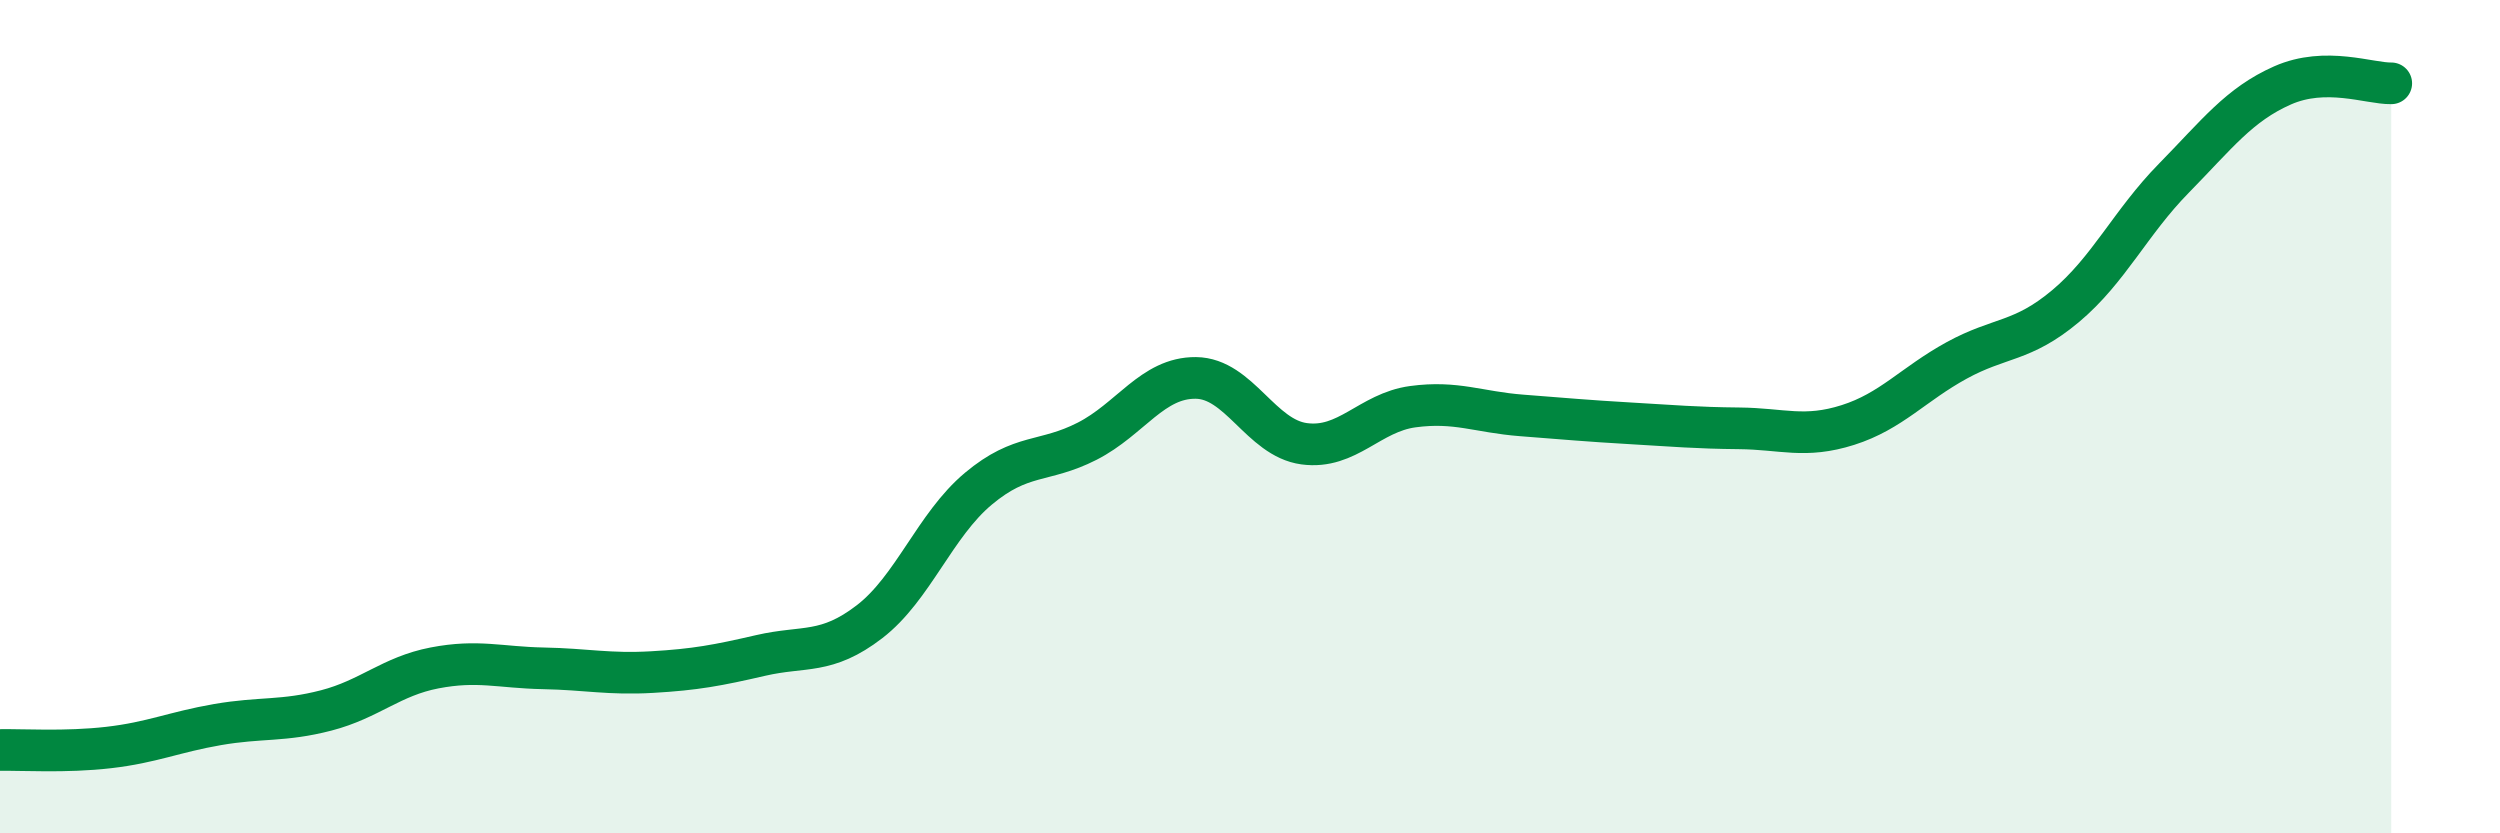 
    <svg width="60" height="20" viewBox="0 0 60 20" xmlns="http://www.w3.org/2000/svg">
      <path
        d="M 0,18 C 0.52,17.99 1.57,18.06 2.61,17.94 C 3.65,17.82 4.18,17.57 5.22,17.39 C 6.26,17.21 6.79,17.32 7.83,17.05 C 8.87,16.78 9.39,16.23 10.43,16.03 C 11.47,15.83 12,16.02 13.04,16.04 C 14.08,16.06 14.61,16.19 15.65,16.13 C 16.69,16.07 17.22,15.97 18.26,15.73 C 19.3,15.49 19.83,15.72 20.87,14.92 C 21.91,14.12 22.44,12.6 23.48,11.73 C 24.52,10.86 25.05,11.12 26.09,10.59 C 27.13,10.06 27.66,9.06 28.7,9.07 C 29.74,9.08 30.26,10.51 31.3,10.65 C 32.34,10.79 32.87,9.9 33.91,9.76 C 34.95,9.62 35.48,9.89 36.52,9.97 C 37.56,10.05 38.09,10.1 39.13,10.16 C 40.17,10.22 40.7,10.27 41.74,10.28 C 42.78,10.29 43.31,10.53 44.35,10.2 C 45.39,9.87 45.92,9.22 46.96,8.65 C 48,8.08 48.53,8.22 49.57,7.35 C 50.61,6.48 51.13,5.34 52.17,4.28 C 53.21,3.22 53.74,2.51 54.78,2.05 C 55.82,1.59 56.87,2.01 57.39,2L57.39 20L0 20Z"
        fill="#008740"
        opacity="0.1"
        stroke-linecap="round"
        stroke-linejoin="round"
      />
      <path
        d="M 0,18 C 0.52,17.99 1.57,18.06 2.61,17.94 C 3.65,17.82 4.18,17.57 5.22,17.39 C 6.26,17.21 6.79,17.32 7.83,17.05 C 8.87,16.78 9.39,16.23 10.43,16.03 C 11.47,15.83 12,16.02 13.04,16.04 C 14.08,16.06 14.61,16.19 15.65,16.13 C 16.69,16.07 17.22,15.97 18.26,15.73 C 19.3,15.49 19.83,15.72 20.87,14.92 C 21.91,14.12 22.44,12.6 23.48,11.73 C 24.52,10.86 25.05,11.12 26.09,10.59 C 27.13,10.06 27.66,9.06 28.7,9.07 C 29.74,9.08 30.26,10.51 31.3,10.65 C 32.34,10.79 32.87,9.9 33.91,9.76 C 34.95,9.62 35.48,9.89 36.52,9.97 C 37.56,10.05 38.09,10.1 39.13,10.16 C 40.17,10.22 40.7,10.27 41.74,10.28 C 42.78,10.29 43.31,10.53 44.35,10.2 C 45.39,9.87 45.92,9.22 46.96,8.65 C 48,8.08 48.53,8.22 49.57,7.35 C 50.61,6.48 51.13,5.34 52.17,4.28 C 53.21,3.22 53.74,2.51 54.78,2.05 C 55.82,1.59 56.87,2.01 57.39,2"
        stroke="#008740"
        stroke-width="1"
        fill="none"
        stroke-linecap="round"
        stroke-linejoin="round"
      />
    </svg>
  